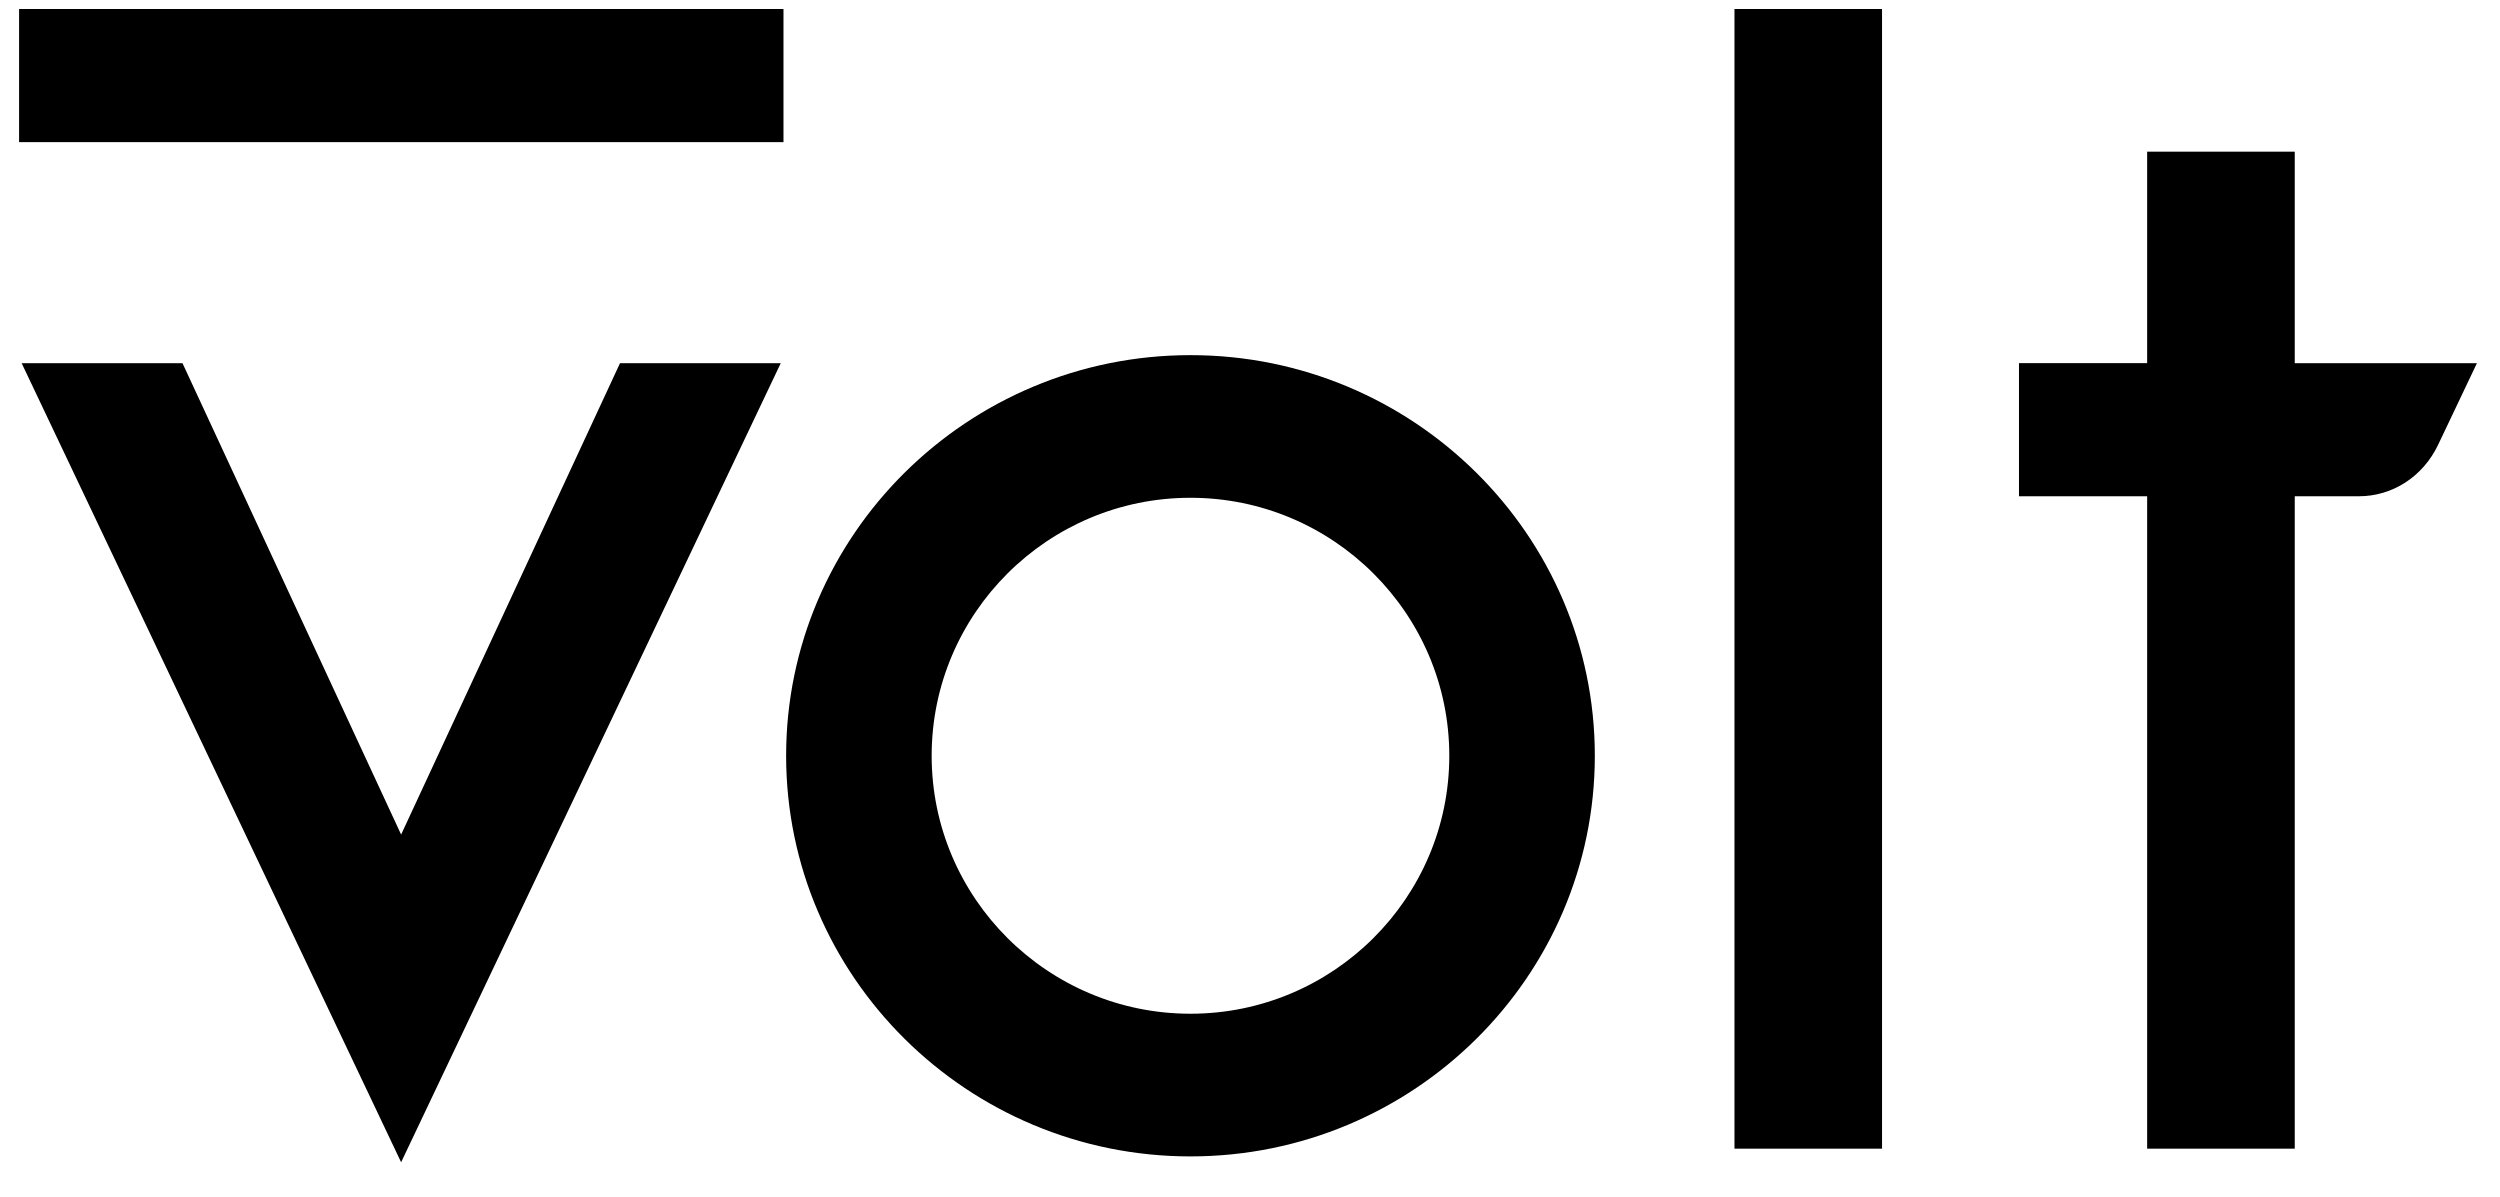 <?xml version="1.0" encoding="UTF-8"?> <svg xmlns="http://www.w3.org/2000/svg" width="71" height="34" viewBox="0 0 71 34" fill="none"><g clip-path="url(#clip0_108_516)"><path d="M5.183 10.315L11.392 23.702L17.608 10.315H22.173L11.392 33.008L0.615 10.315H5.183ZM33.809 10.086C40.141 10.086 45.293 15.19 45.293 21.464C45.293 27.737 40.142 32.842 33.809 32.842C27.478 32.842 22.326 27.737 22.326 21.464C22.326 15.19 27.478 10.086 33.809 10.086ZM53.45 0.256V32.623H49.259V0.256H53.45ZM65.171 4.308V10.314H70.345L69.242 12.633C68.813 13.534 67.95 14.094 66.99 14.094H65.171V32.623H60.979V14.094H57.339V10.313H60.979V4.308H65.171ZM33.809 14.137C29.756 14.137 26.459 17.424 26.459 21.464C26.459 25.503 29.756 28.79 33.809 28.79C37.862 28.79 41.16 25.503 41.16 21.464C41.16 17.424 37.862 14.137 33.809 14.137ZM22.251 0.256V4.036H0.542L0.542 0.256H22.251Z" fill="black"></path></g><defs><clipPath id="clip0_108_516"><rect width="70.492" height="33.173" fill="white" transform="translate(0.184 0.084)"></rect></clipPath></defs></svg> 